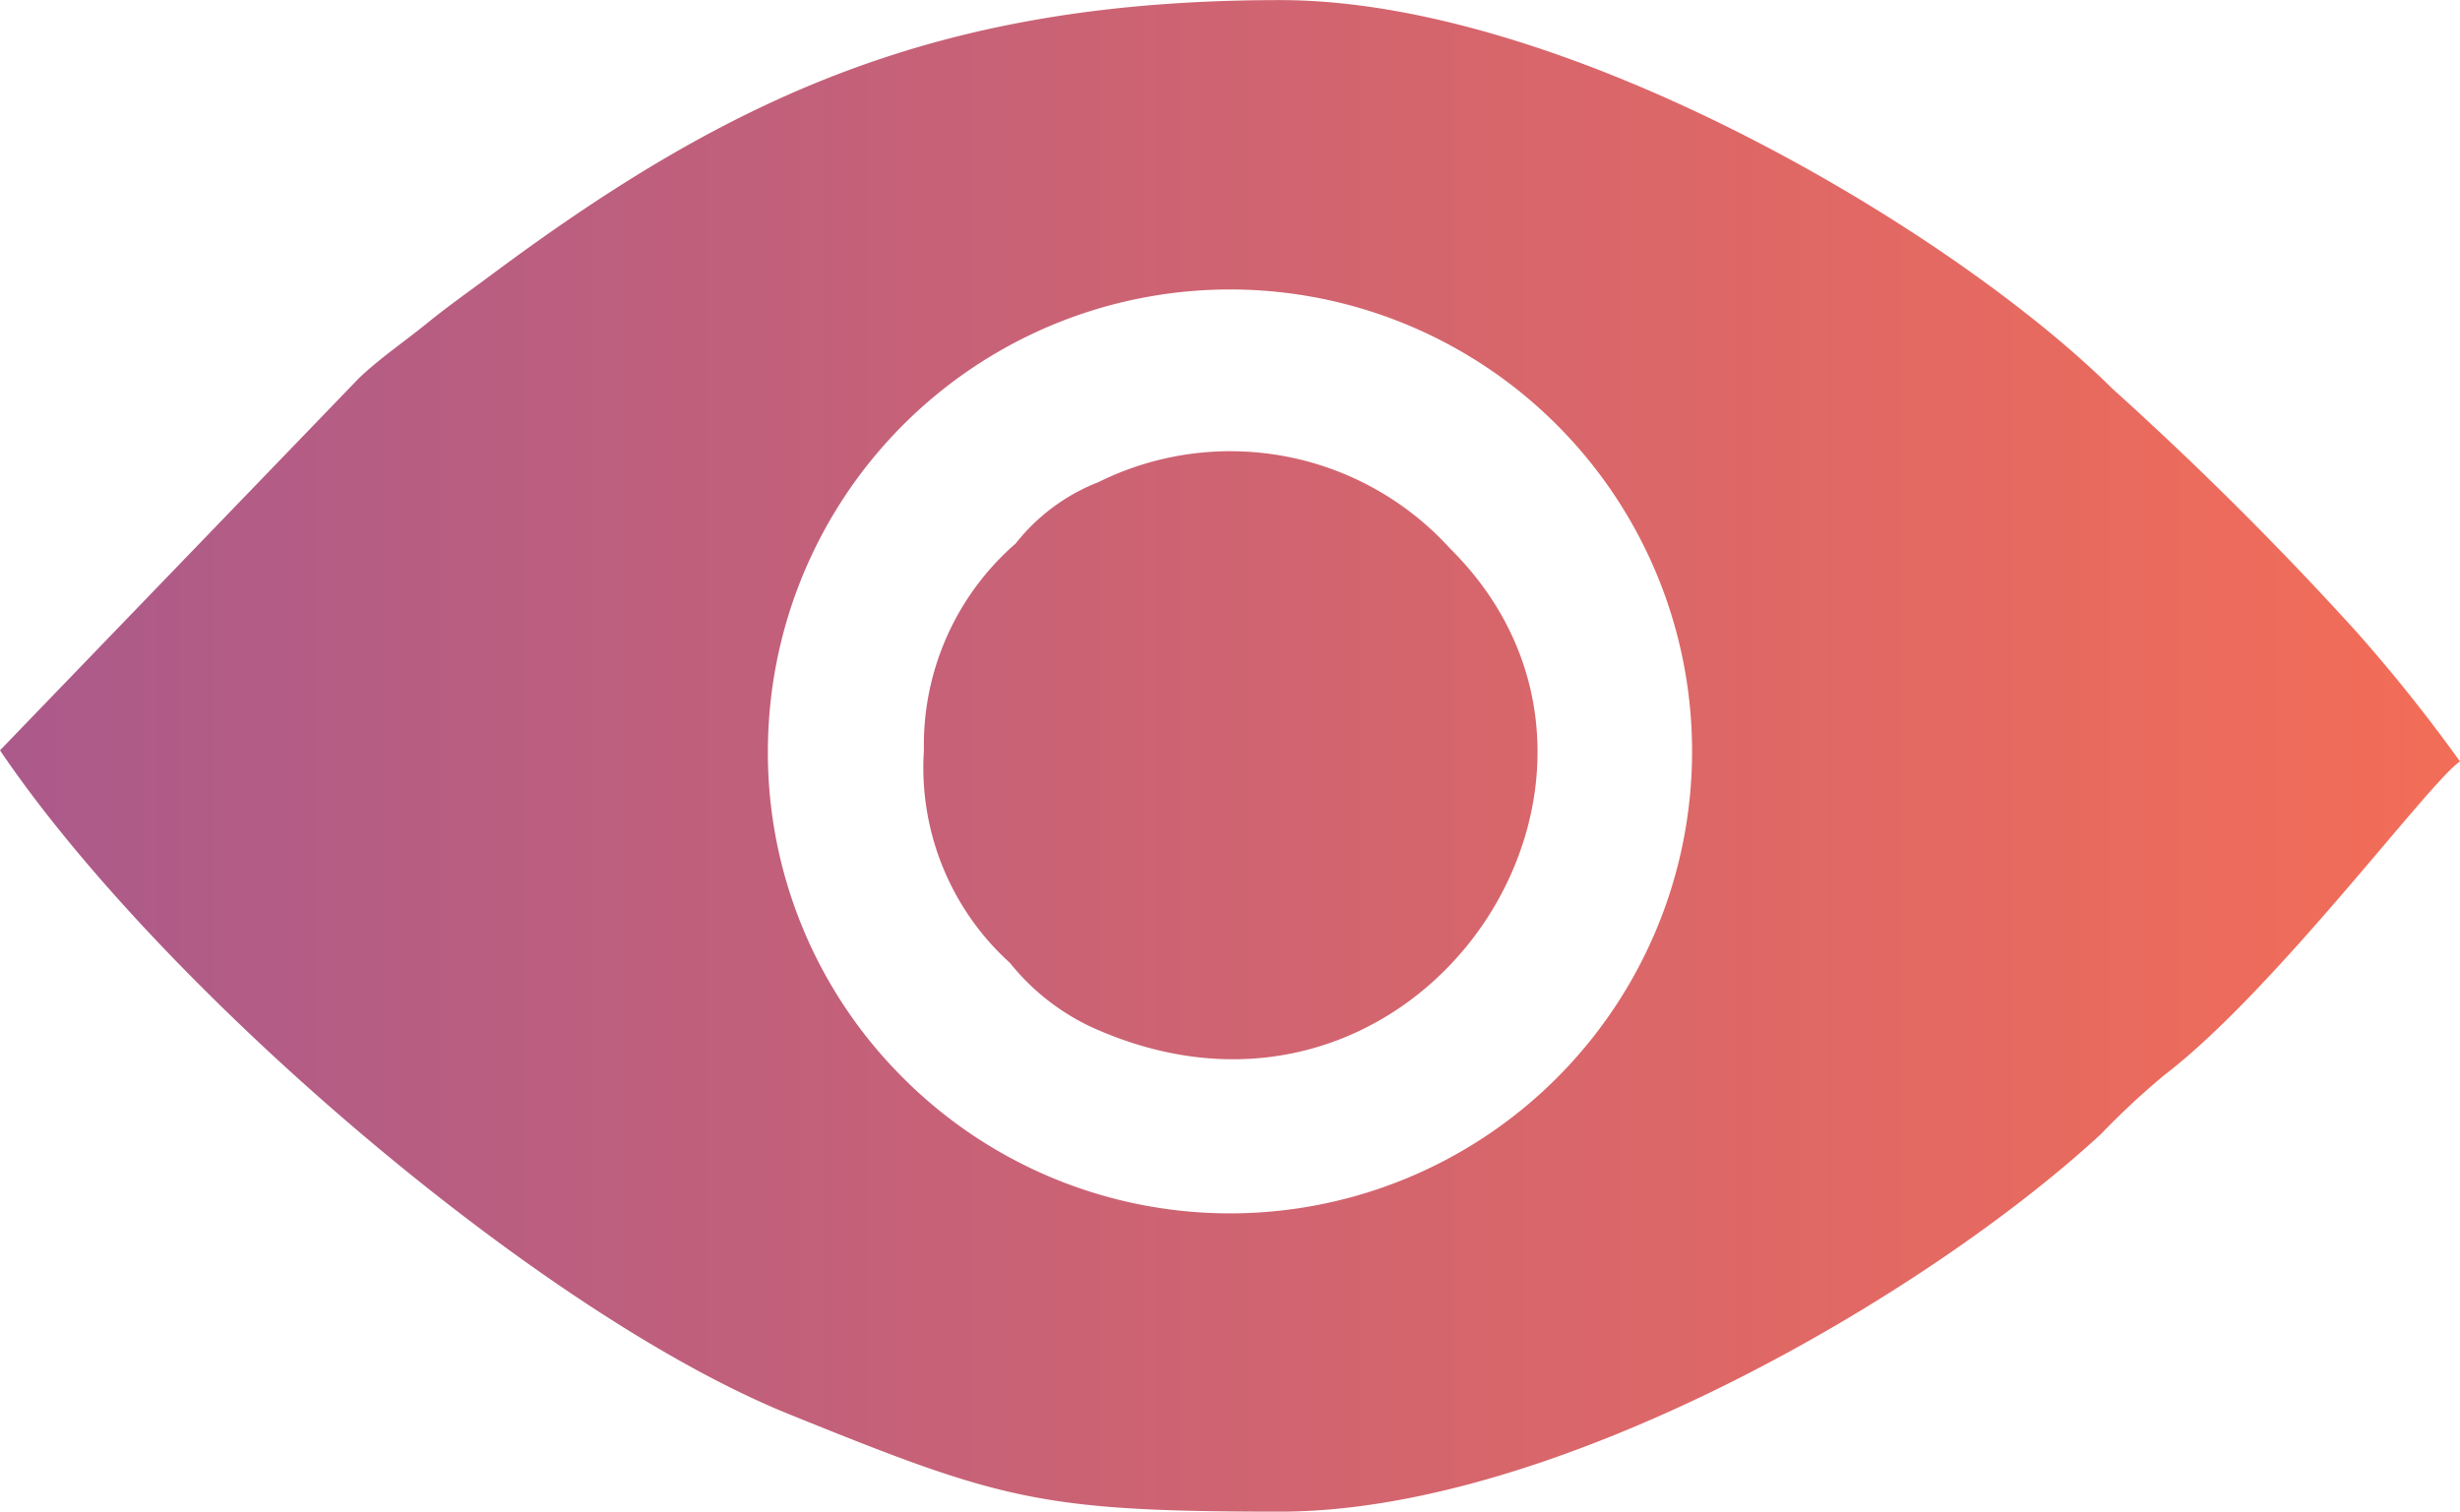 <svg xmlns="http://www.w3.org/2000/svg" xmlns:xlink="http://www.w3.org/1999/xlink" width="50.24" height="30.88" viewBox="0 0 50.24 30.88">
  <defs>
    <linearGradient id="linear-gradient" y1="0.5" x2="1" y2="0.5" gradientUnits="objectBoundingBox">
      <stop offset="0" stop-color="#ab5a8b"/>
      <stop offset="1" stop-color="#f36d57"/>
    </linearGradient>
  </defs>
  <g id="Group_1731" data-name="Group 1731" transform="translate(-5289 -8750.136)">
    <path id="Path_7847" data-name="Path 7847" d="M5304.686,8765.241a9.437,9.437,0,1,1,2.668,6.824,9.379,9.379,0,0,1-2.668-6.824Zm3.183.223a5.38,5.38,0,0,0,1.759,4.345,4.682,4.682,0,0,0,1.644,1.3c6.676,3.048,12.057-5.093,7.346-9.764a6.061,6.061,0,0,0-7.185-1.36,4,4,0,0,0-1.689,1.253,5.454,5.454,0,0,0-1.875,4.229Zm-18.869,0c3.261,4.824,10.968,11.477,16.111,13.56,4.337,1.757,5.136,1.992,10.034,1.992,5.626,0,13.179-4.4,16.768-7.718a15.654,15.654,0,0,1,1.289-1.2c2.268-1.736,5.407-5.985,6.038-6.407a33.277,33.277,0,0,0-2.107-2.64,70.2,70.2,0,0,0-4.988-4.971c-3.261-3.233-11.149-7.942-17-7.942-6.986,0-11.22,1.968-16.143,5.637-.426.318-.832.6-1.289.971-.522.422-.915.677-1.379,1.112Z" fill-rule="evenodd" fill="url(#linear-gradient)"/>
  </g>
</svg>
